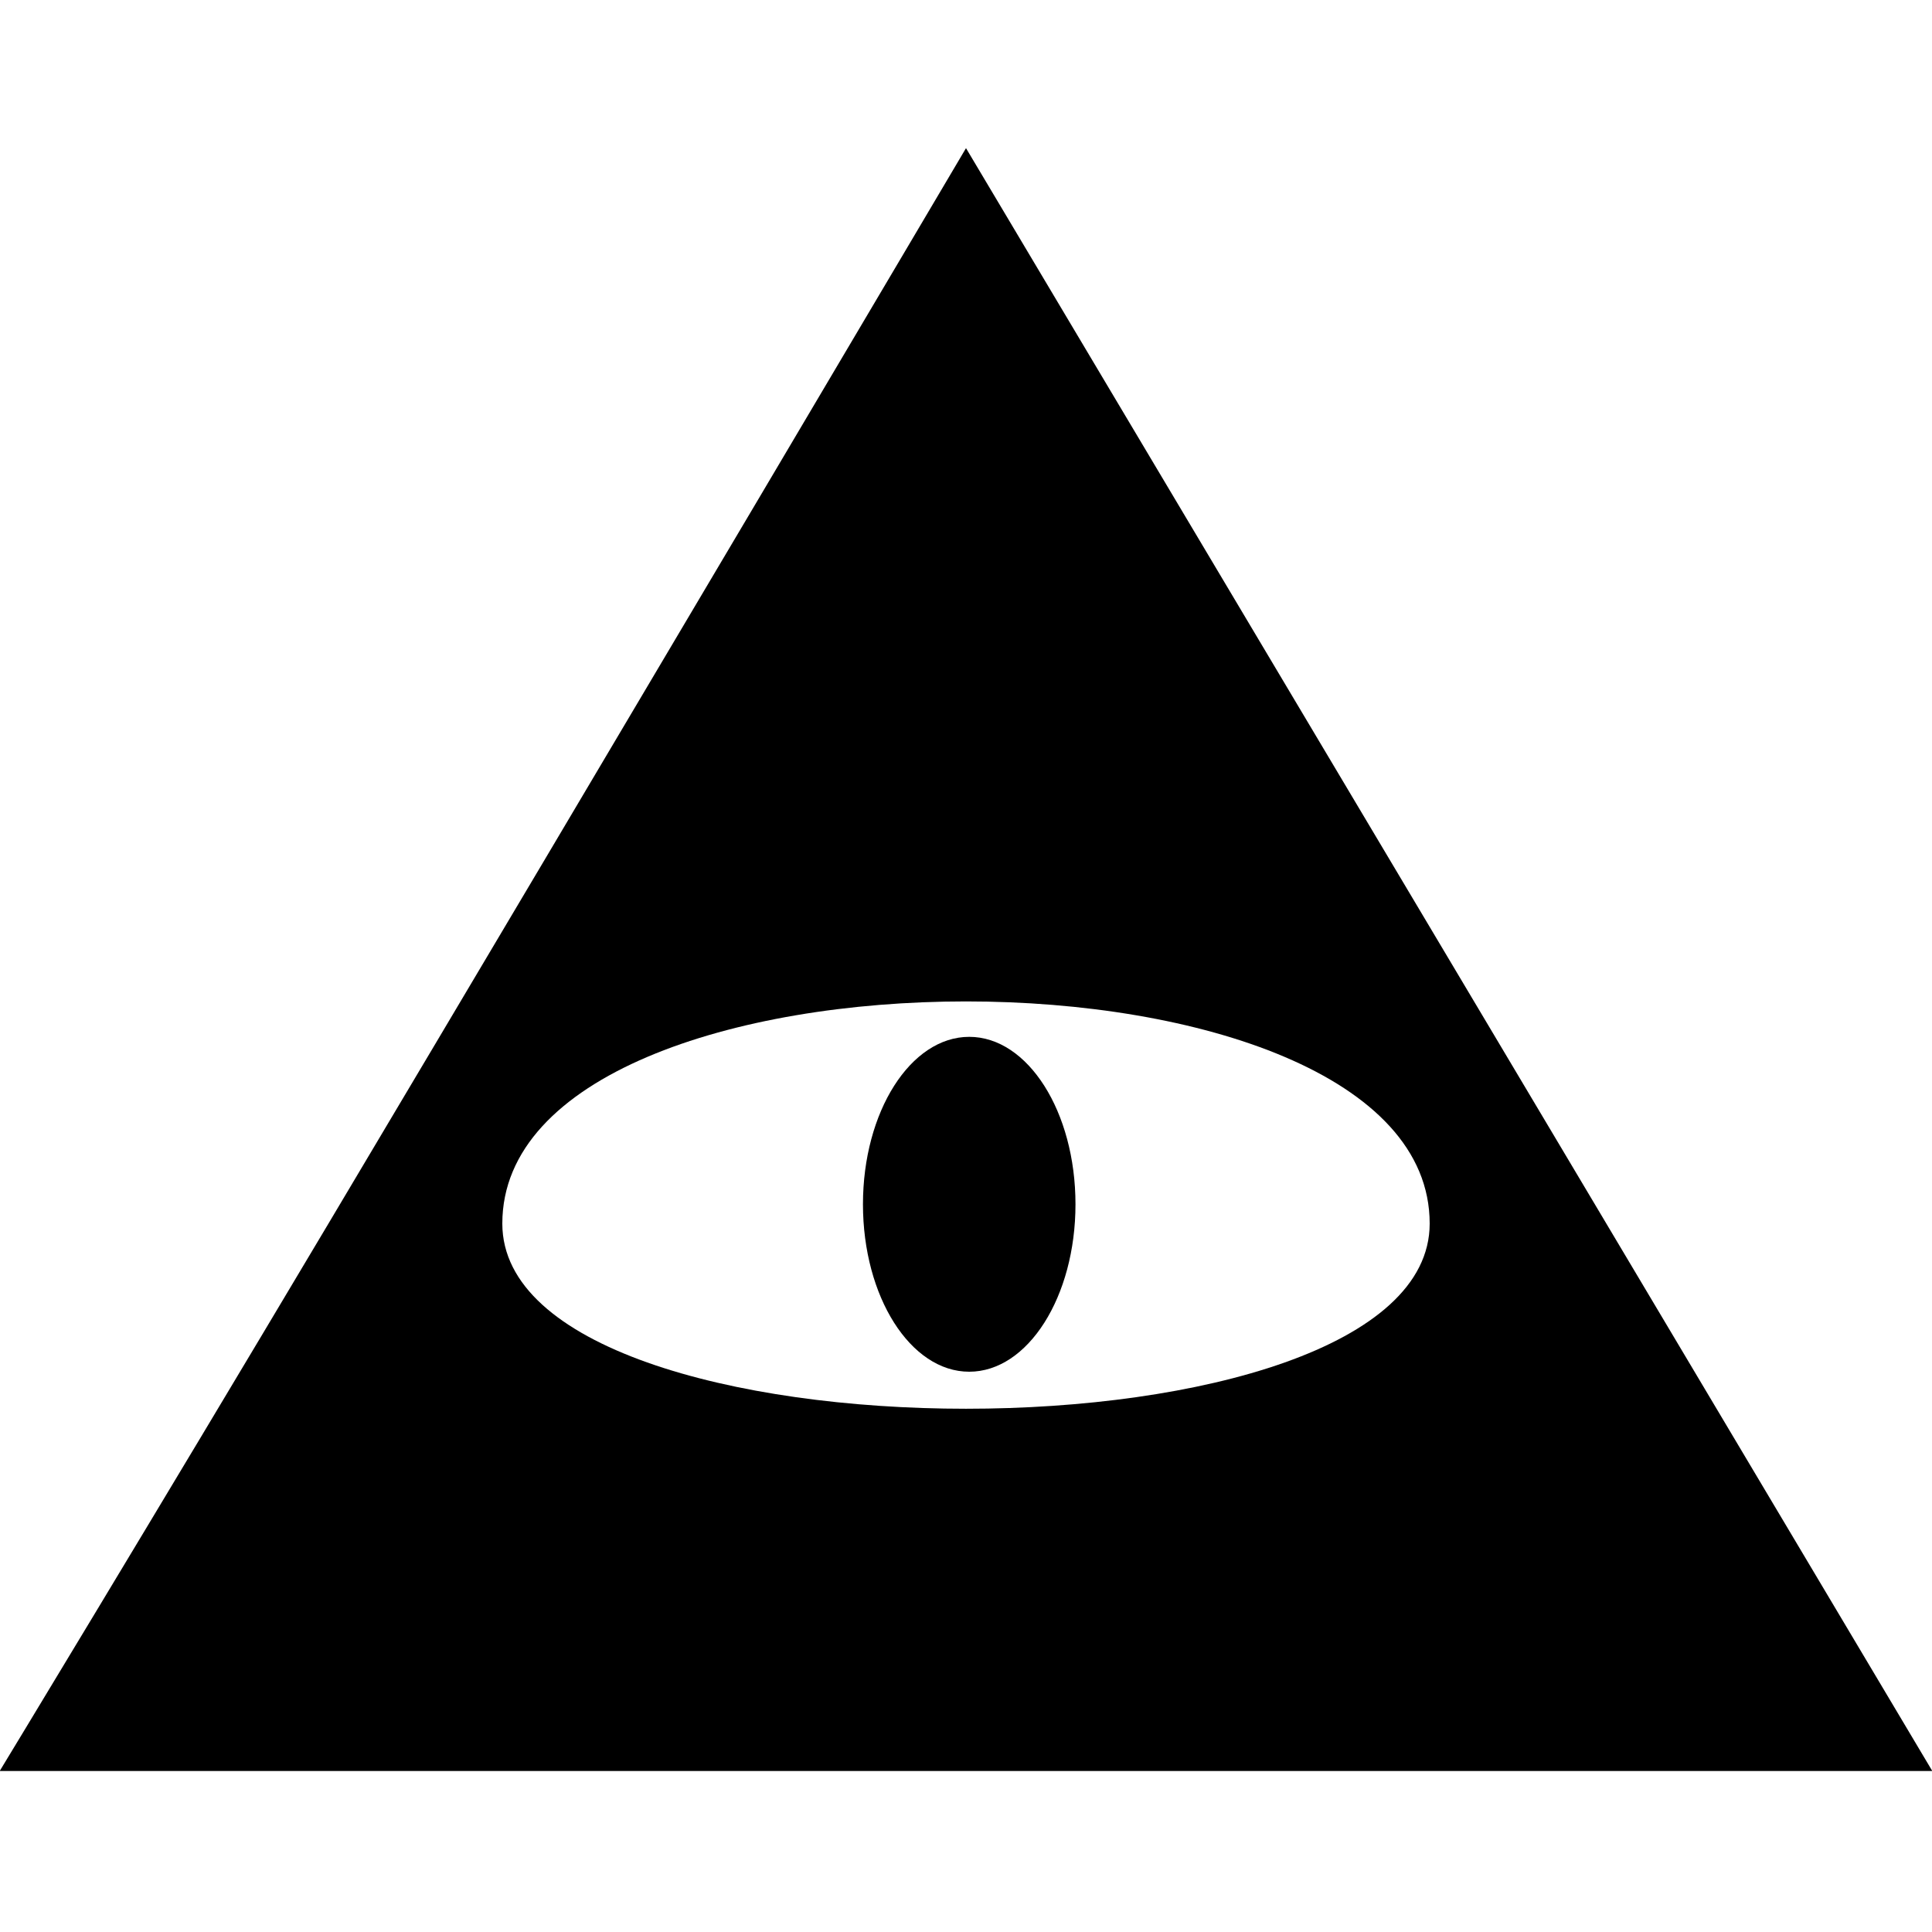 <svg xmlns="http://www.w3.org/2000/svg" xmlns:xlink="http://www.w3.org/1999/xlink" preserveAspectRatio="xMidYMid" width="300" height="300" viewBox="0 0 300 300">
  <path d="M150.000,23.004 L300.045,275.000 L-0.045,275.000 C-0.045,275.000 23.166,236.747 51.000,190.000 C51.010,189.984 78.000,189.667 78.000,190.000 C78.000,228.333 222.000,228.333 222.000,190.000 C222.000,144.000 78.000,144.000 78.000,190.000 C78.000,190.000 72.292,190.004 66.125,190.007 C58.876,190.010 50.994,190.010 51.000,190.000 C94.515,116.918 150.000,23.004 150.000,23.004 Z" class="cls-1"/>
  <rect x="53" y="188" width="24" height="3" class="cls-2"/>
  <ellipse cx="150.5" cy="187" rx="16.5" ry="26" class="cls-2"/>
</svg>
